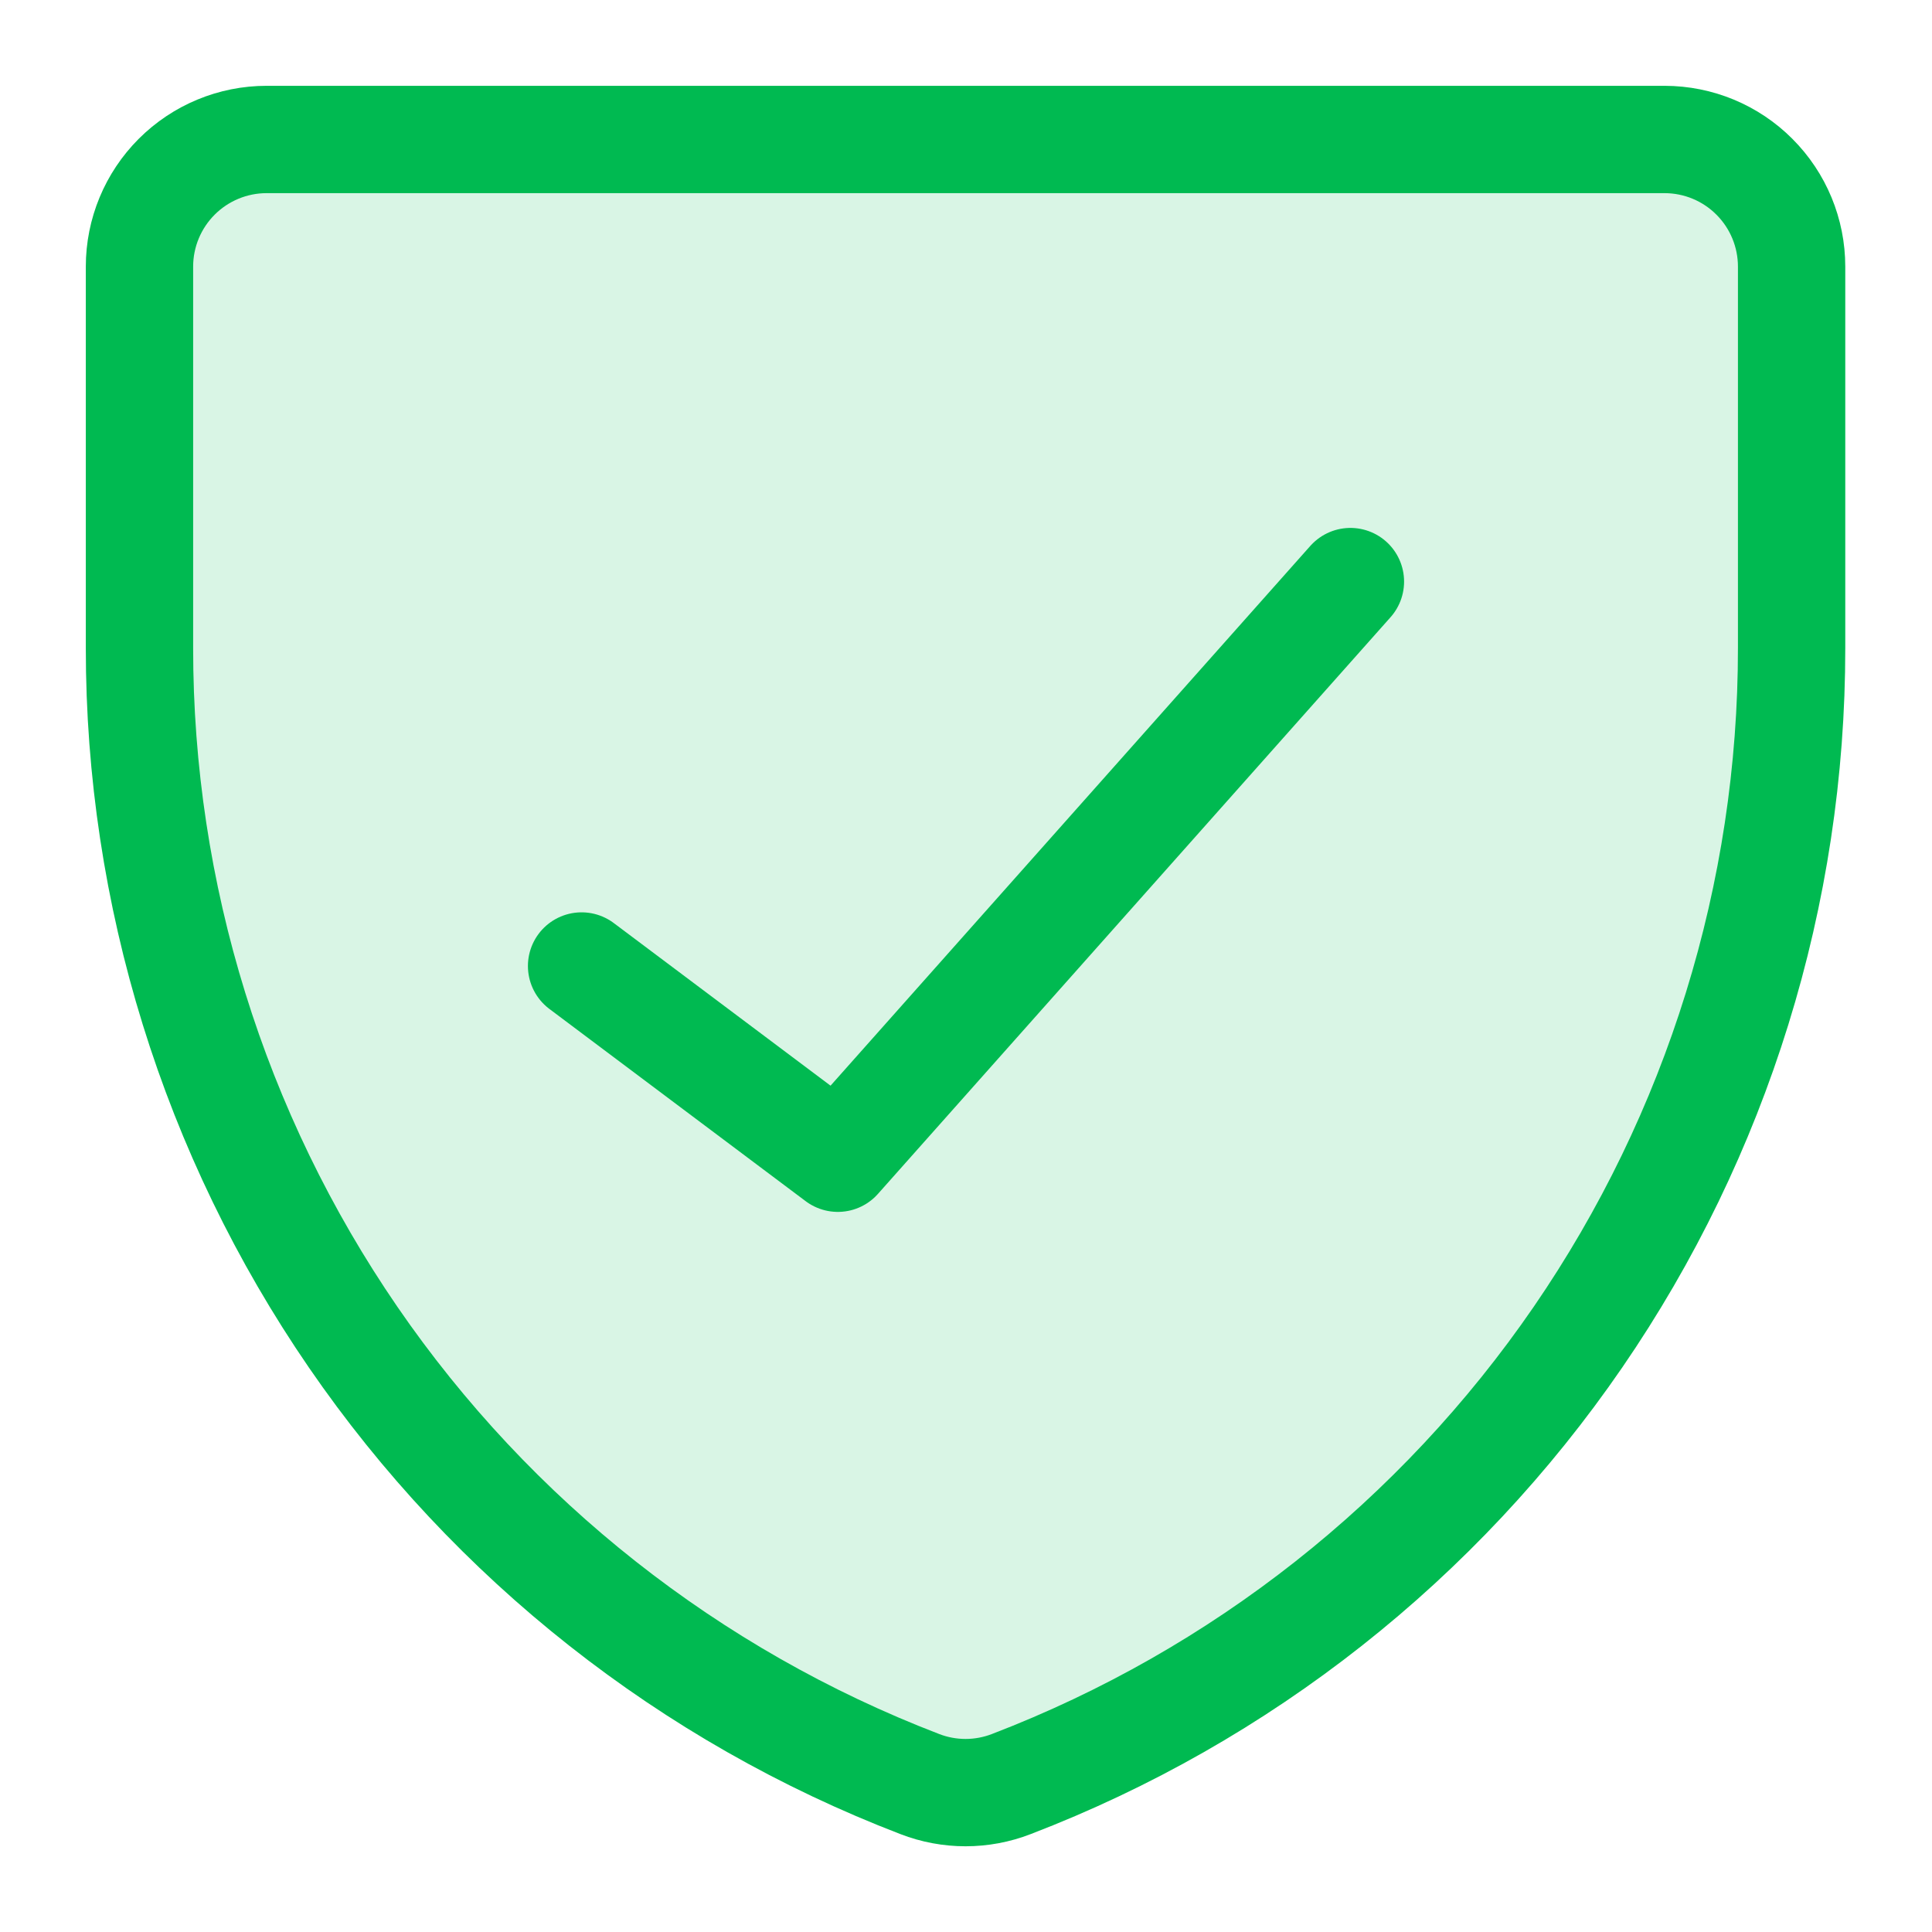 <svg width="36" height="36" viewBox="0 0 36 36" fill="none" xmlns="http://www.w3.org/2000/svg">
<path d="M18.845 33.243C18.296 33.456 17.687 33.456 17.138 33.243C12.857 31.599 9.176 28.696 6.58 24.916C3.984 21.135 2.596 16.657 2.599 12.071V4.968C2.599 4.339 2.849 3.737 3.293 3.293C3.737 2.849 4.339 2.599 4.968 2.599H31.018C31.646 2.6 32.248 2.849 32.691 3.294C33.135 3.738 33.384 4.34 33.384 4.968V12.071C33.387 16.657 31.999 21.136 29.403 24.916C26.806 28.697 23.127 31.6 18.845 33.243Z" fill="#00BA51" fill-opacity="0.15"/>
<path d="M18.845 33.243C18.296 33.456 17.687 33.456 17.138 33.243C12.857 31.599 9.176 28.696 6.58 24.916C3.984 21.135 2.596 16.657 2.599 12.071V4.968C2.599 4.339 2.849 3.737 3.293 3.293C3.737 2.849 4.339 2.599 4.968 2.599H31.018C31.646 2.6 32.248 2.849 32.691 3.294C33.135 3.738 33.384 4.34 33.384 4.968V12.071C33.387 16.657 31.999 21.136 29.403 24.916C26.806 28.697 23.127 31.6 18.845 33.243Z" stroke="#00BA51" stroke-width="2" stroke-linecap="round" stroke-linejoin="round"/>
<path d="M25.163 10.837L15.612 21.582L10.837 18" stroke="#00BA51" stroke-width="2" stroke-linecap="round" stroke-linejoin="round"/>
</svg>
